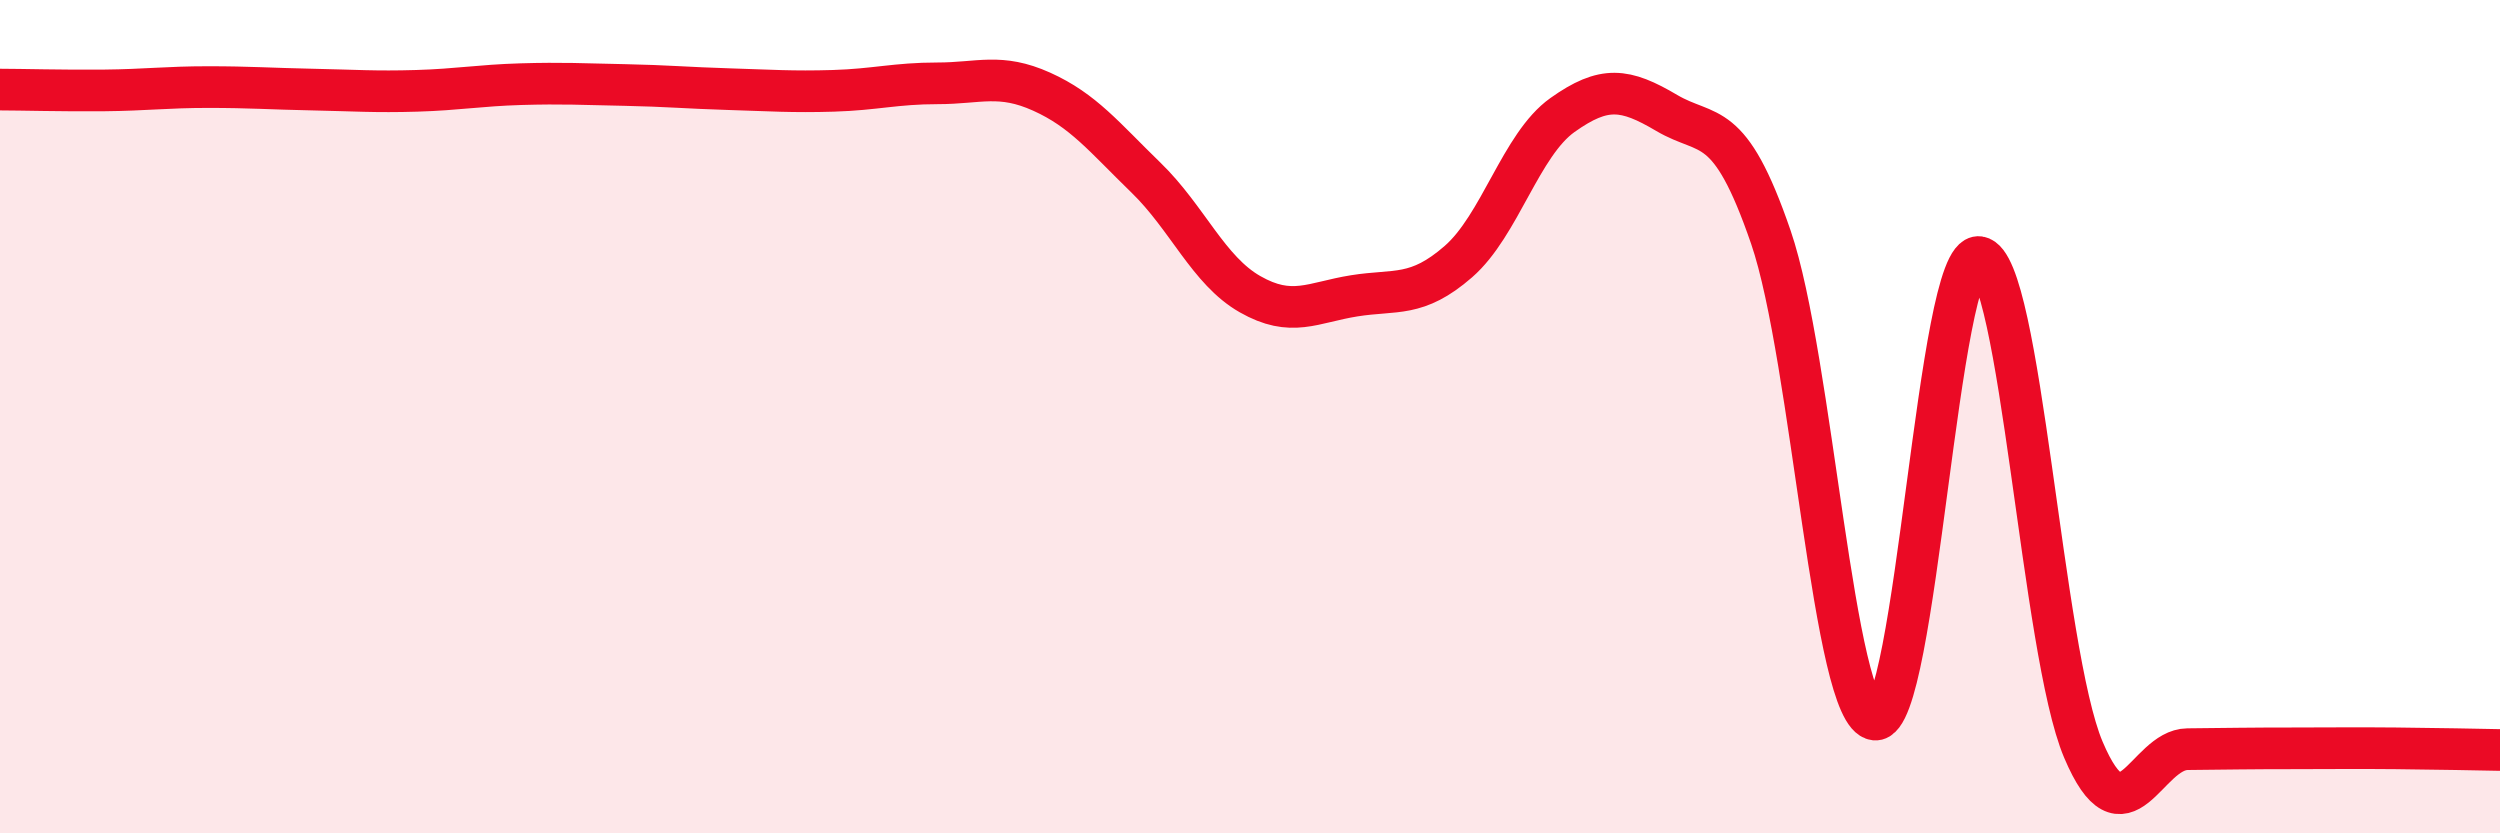 
    <svg width="60" height="20" viewBox="0 0 60 20" xmlns="http://www.w3.org/2000/svg">
      <path
        d="M 0,2.15 C 0.5,2.15 1.5,2.18 2.5,2.17 C 3.5,2.16 4,2.09 5,2.09 C 6,2.09 6.5,2.13 7.5,2.15 C 8.5,2.17 9,2.21 10,2.18 C 11,2.15 11.5,2.05 12.5,2.02 C 13.5,1.99 14,2.02 15,2.04 C 16,2.06 16.5,2.11 17.5,2.14 C 18.5,2.17 19,2.21 20,2.18 C 21,2.15 21.5,2 22.5,2 C 23.5,2 24,1.75 25,2.2 C 26,2.65 26.5,3.29 27.5,4.26 C 28.5,5.23 29,6.49 30,7.06 C 31,7.63 31.5,7.26 32.5,7.1 C 33.5,6.94 34,7.15 35,6.28 C 36,5.41 36.5,3.47 37.5,2.76 C 38.5,2.05 39,2.12 40,2.71 C 41,3.3 41.5,2.78 42.5,5.69 C 43.5,8.6 44,17.17 45,17.27 C 46,17.37 46.5,6.03 47.5,6.17 C 48.5,6.31 49,15.63 50,17.99 C 51,20.35 51.5,17.99 52.5,17.98 C 53.5,17.97 54,17.96 55,17.96 C 56,17.96 56.5,17.95 57.5,17.96 C 58.5,17.97 59.5,17.99 60,18L60 20L0 20Z"
        fill="#EB0A25"
        opacity="0.1"
        stroke-linecap="round"
        stroke-linejoin="round"
      />
      <path
        d="M 0,2.15 C 0.5,2.15 1.5,2.18 2.5,2.17 C 3.5,2.16 4,2.09 5,2.09 C 6,2.09 6.5,2.13 7.5,2.15 C 8.5,2.17 9,2.21 10,2.18 C 11,2.15 11.5,2.05 12.5,2.02 C 13.5,1.99 14,2.02 15,2.04 C 16,2.06 16.5,2.11 17.5,2.14 C 18.5,2.17 19,2.21 20,2.18 C 21,2.15 21.5,2 22.5,2 C 23.5,2 24,1.75 25,2.2 C 26,2.65 26.5,3.29 27.5,4.26 C 28.5,5.23 29,6.49 30,7.06 C 31,7.63 31.5,7.26 32.5,7.1 C 33.5,6.94 34,7.15 35,6.28 C 36,5.41 36.5,3.47 37.5,2.76 C 38.5,2.05 39,2.12 40,2.71 C 41,3.3 41.5,2.78 42.5,5.69 C 43.5,8.6 44,17.17 45,17.27 C 46,17.37 46.5,6.03 47.5,6.17 C 48.5,6.31 49,15.63 50,17.99 C 51,20.35 51.5,17.99 52.5,17.98 C 53.5,17.97 54,17.96 55,17.96 C 56,17.96 56.5,17.95 57.5,17.96 C 58.5,17.97 59.5,17.99 60,18"
        stroke="#EB0A25"
        stroke-width="1"
        fill="none"
        stroke-linecap="round"
        stroke-linejoin="round"
      />
    </svg>
  